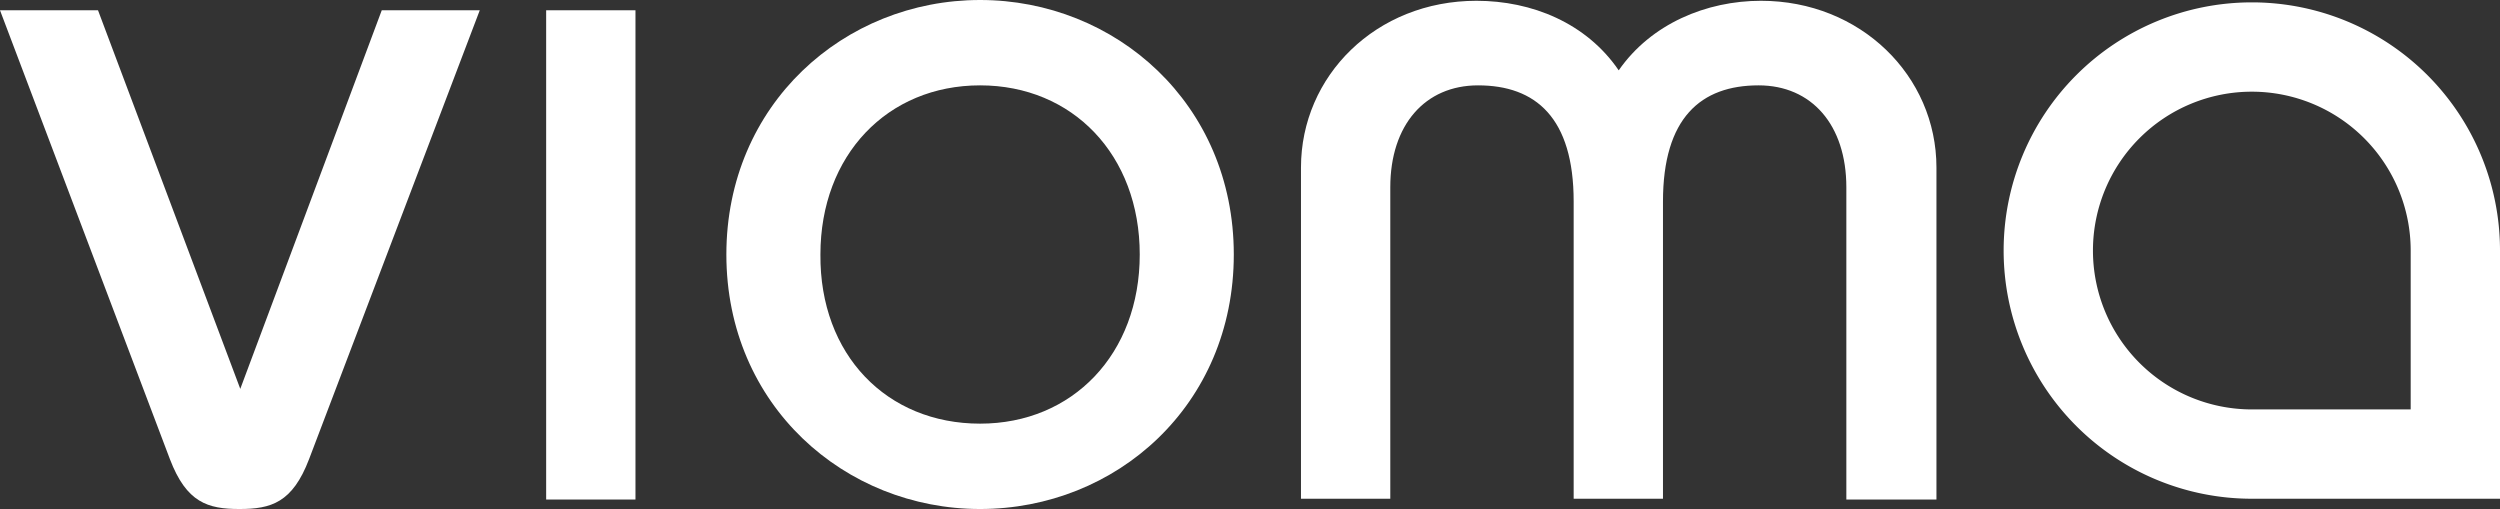 <svg xmlns="http://www.w3.org/2000/svg" width="316.3" height="64.4" viewBox="0 0 316.3 64.4"><rect x="0" y="0" width="316.3" height="64.4" fill="#333333" stroke="none"/><g transform="translate(-11.4 -12.1)"><path d="M72.1,13.4,50.5,70.2c-2.1,5.5-4.8,6.3-8.8,6.3s-6.7-.8-8.8-6.3L11.4,13.4H23.8l18,47.9L59.7,13.4H72.1Z" fill="#fff"/><path d="M80.5,75.3V13.4H91.8V75.3Z" fill="#fff"/><path d="M135.4,12.1c17.1,0,32.1,13.1,32.1,32.2s-14.9,32.2-32.1,32.2c-17.1,0-32.1-13.1-32.1-32.2C103.3,25.3,118.2,12.1,135.4,12.1Zm0,53.6c11.7,0,20.2-8.8,20.2-21.4s-8.5-21.4-20.2-21.4-20.2,8.8-20.2,21.4C115.1,57,123.6,65.7,135.4,65.7Z" fill="#fff"/><path d="M176,75.3v-42c0-11.6,9.5-21.1,22.2-21.1,7,0,13.9,2.8,18,8.8,4.1-5.9,11.1-8.8,18-8.8,12.6,0,22.2,9.5,22.2,21.1v42H245V35.8c0-7.9-4.4-12.9-11.1-12.9-7.3,0-12.1,4.1-12.1,14.7V75.2H210.5V37.6c0-10.6-4.8-14.7-12.1-14.7-6.7,0-11.1,5-11.1,12.9V75.2H176Z" fill="#fff"/><path d="M296.3,12.4a31.4,31.4,0,0,0,0,62.8h31.4V43.8A31.389,31.389,0,0,0,296.3,12.4Zm0,51.5a20.1,20.1,0,1,1,20.1-20.1V63.9Z" fill="#fff"/></g></svg>